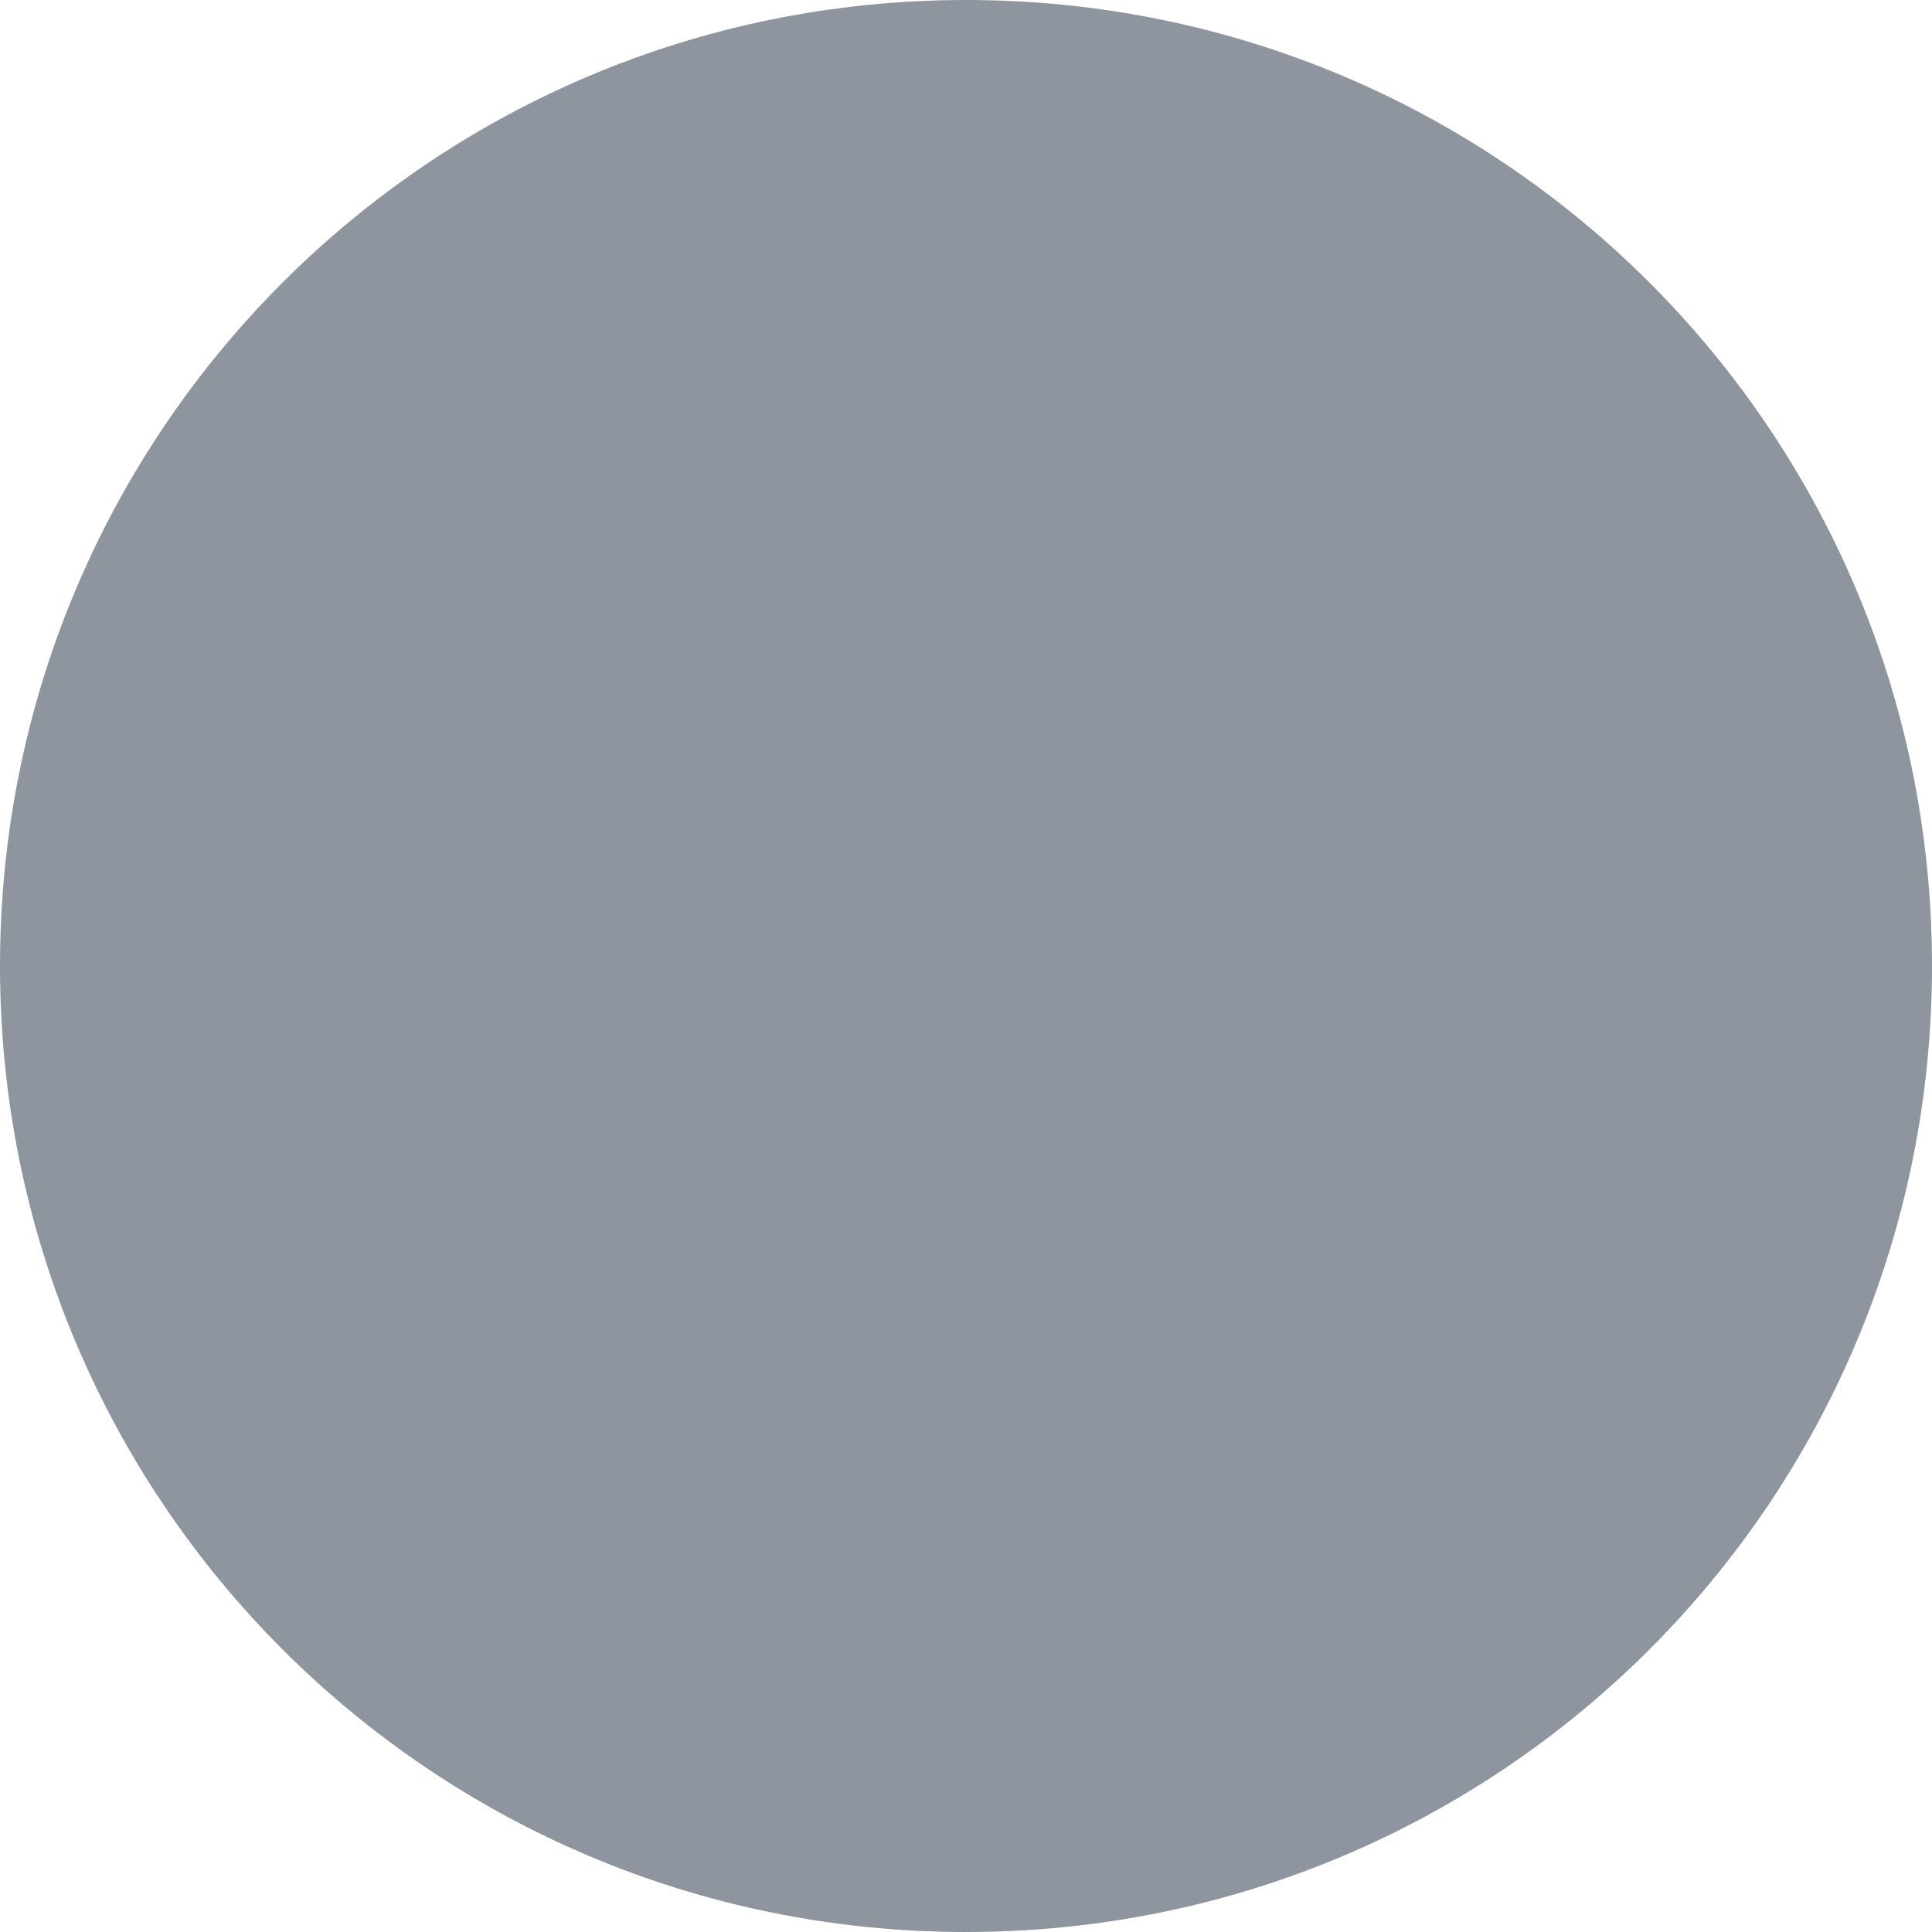 <svg version="1.2" xmlns="http://www.w3.org/2000/svg" viewBox="0 0 12 12" width="12" height="12">
	<title>grey1</title>
	<style>
		.s0 { fill: #8e959f } 
	</style>
	<path id="Shape 1" fill-rule="evenodd" class="s0" d="m6 12c-3.32 0-6-2.68-6-6 0-3.32 2.68-6 6-6 3.32 0 6 2.68 6 6 0 3.32-2.68 6-6 6z"/>
</svg>